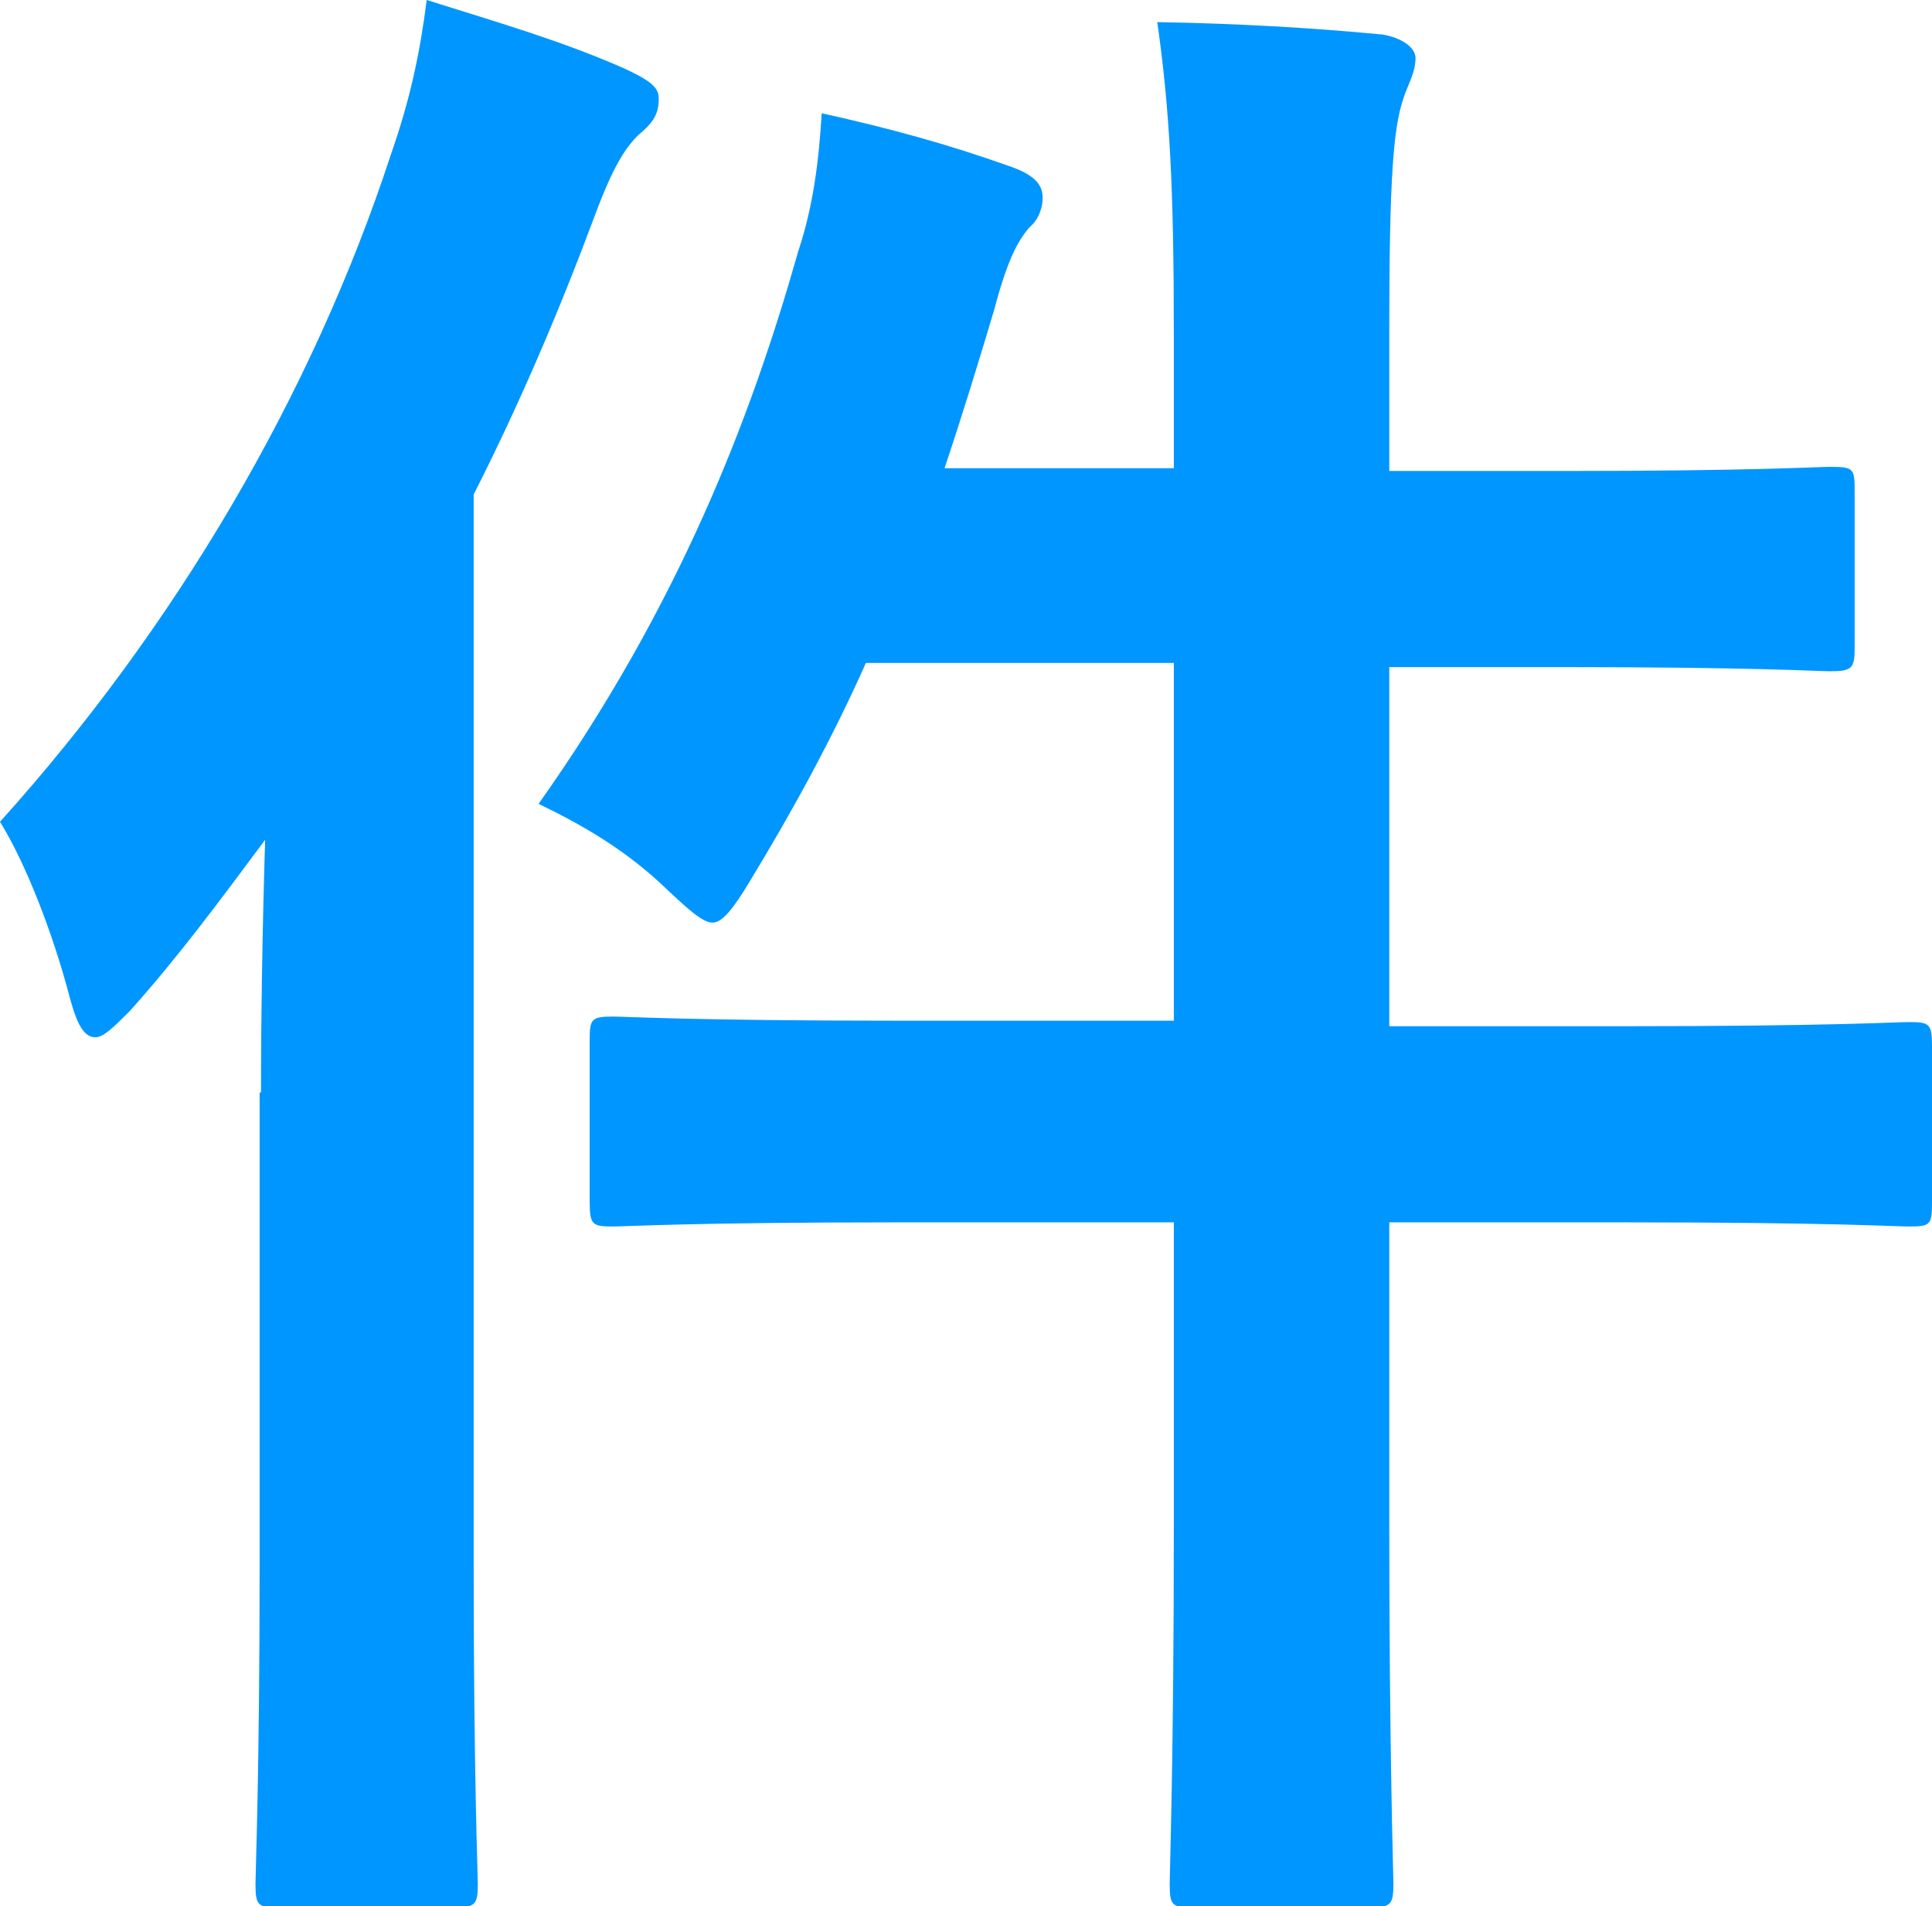 <?xml version="1.0" encoding="utf-8"?>
<!-- Generator: Adobe Illustrator 24.0.2, SVG Export Plug-In . SVG Version: 6.00 Build 0)  -->
<svg version="1.1" id="d" xmlns="http://www.w3.org/2000/svg" xmlns:xlink="http://www.w3.org/1999/xlink" x="0px" y="0px"
	 viewBox="0 0 13.99 13.8" style="enable-background:new 0 0 13.99 13.8;" xml:space="preserve">
<style type="text/css">
	.st0{fill:#0096FF;}
</style>
<g>
	<path class="st0" d="M1.89,7.91c0-0.54,0.01-1.19,0.03-1.83C1.6,6.51,1.29,6.93,0.94,7.32C0.82,7.44,0.75,7.51,0.69,7.51
		c-0.08,0-0.13-0.09-0.18-0.27c-0.13-0.5-0.33-1-0.51-1.29c1.27-1.41,2.26-3.09,2.83-4.83C2.97,0.72,3.04,0.39,3.09,0
		c0.54,0.17,0.99,0.3,1.44,0.5c0.17,0.08,0.24,0.13,0.24,0.21c0,0.11-0.03,0.17-0.15,0.27C4.53,1.07,4.44,1.2,4.3,1.58
		c-0.25,0.67-0.54,1.35-0.87,2v7.77c0,1.49,0.03,2.22,0.03,2.29c0,0.15-0.02,0.17-0.17,0.17H2.02c-0.15,0-0.17-0.01-0.17-0.17
		c0-0.09,0.03-0.81,0.03-2.29V7.91z M8.5,2.42c0-1.06-0.03-1.63-0.12-2.26c0.57,0.01,1.11,0.04,1.63,0.09
		c0.13,0.02,0.24,0.09,0.24,0.17c0,0.11-0.06,0.2-0.09,0.3c-0.07,0.21-0.1,0.57-0.1,1.67v1.02h1.27c1.37,0,1.83-0.03,1.92-0.03
		c0.17,0,0.18,0.01,0.18,0.17v1.14c0,0.15-0.02,0.17-0.18,0.17c-0.09,0-0.55-0.03-1.92-0.03h-1.27v2.6h1.71
		c1.47,0,1.96-0.03,2.05-0.03c0.15,0,0.17,0.01,0.17,0.17V8.7c0,0.17-0.01,0.18-0.17,0.18c-0.09,0-0.58-0.03-2.05-0.03h-1.71v2.18
		c0,1.68,0.03,2.53,0.03,2.61c0,0.15-0.02,0.17-0.17,0.17H8.64c-0.15,0-0.17-0.01-0.17-0.17c0-0.09,0.03-0.92,0.03-2.59V8.85H6.49
		c-1.47,0-1.96,0.03-2.05,0.03c-0.15,0-0.17-0.01-0.17-0.18V7.53c0-0.15,0.01-0.17,0.17-0.17c0.09,0,0.58,0.03,2.05,0.03H8.5V4.8
		H6.27C6.03,5.34,5.74,5.87,5.43,6.38c-0.12,0.2-0.2,0.3-0.27,0.3c-0.07,0-0.17-0.09-0.33-0.24C4.53,6.15,4.21,5.97,3.9,5.82
		c1.02-1.44,1.54-2.8,1.88-4c0.11-0.33,0.15-0.66,0.17-1C6.45,0.93,6.88,1.05,7.3,1.2c0.18,0.06,0.25,0.13,0.25,0.23
		c0,0.09-0.04,0.17-0.09,0.21C7.38,1.73,7.3,1.86,7.2,2.24C7.09,2.61,6.97,3,6.84,3.39H8.5V2.42z"/>
</g>
</svg>
